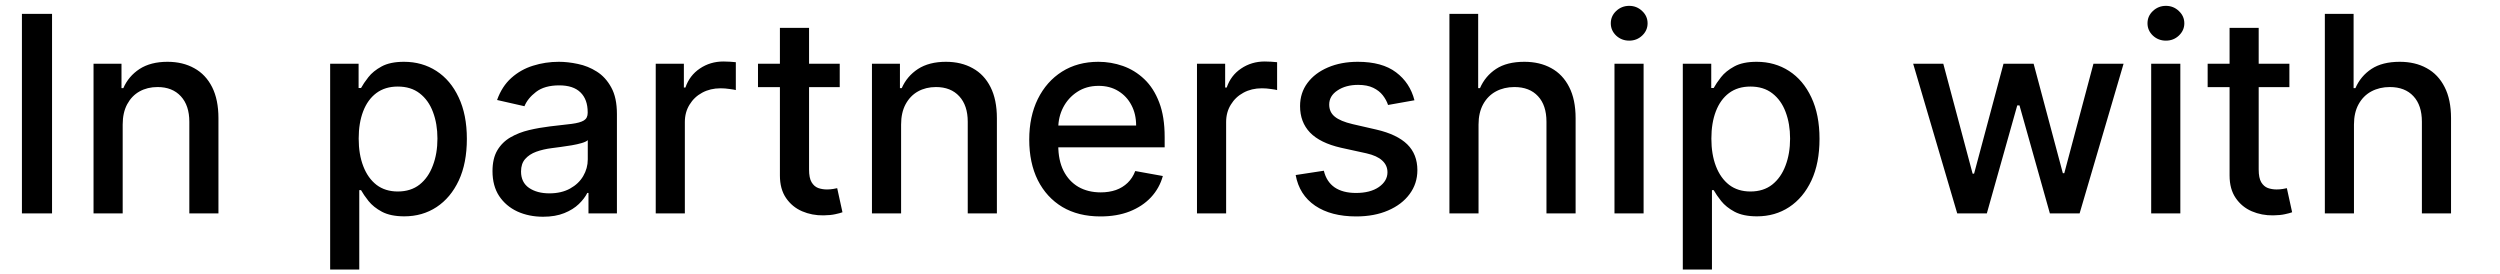 <svg width="82" height="9" viewBox="0 0 82 9" fill="none" xmlns="http://www.w3.org/2000/svg">
<path d="M1.707 0.455V7H0.719V0.455H1.707ZM4.024 4.085V7H3.068V2.091H3.985V2.89H4.046C4.159 2.63 4.336 2.421 4.577 2.263C4.82 2.106 5.125 2.027 5.494 2.027C5.828 2.027 6.121 2.097 6.373 2.238C6.624 2.376 6.819 2.583 6.958 2.858C7.096 3.133 7.165 3.473 7.165 3.877V7H6.21V3.993C6.21 3.637 6.117 3.359 5.932 3.158C5.746 2.956 5.492 2.855 5.168 2.855C4.946 2.855 4.749 2.903 4.577 2.999C4.406 3.094 4.271 3.235 4.171 3.42C4.073 3.604 4.024 3.825 4.024 4.085ZM10.829 8.841V2.091H11.762V2.887H11.842C11.898 2.784 11.977 2.666 12.082 2.532C12.186 2.398 12.331 2.281 12.516 2.18C12.702 2.078 12.947 2.027 13.252 2.027C13.648 2.027 14.002 2.127 14.313 2.327C14.624 2.528 14.868 2.816 15.044 3.194C15.223 3.571 15.313 4.024 15.313 4.555C15.313 5.086 15.225 5.54 15.048 5.92C14.871 6.297 14.628 6.588 14.319 6.792C14.01 6.995 13.657 7.096 13.261 7.096C12.963 7.096 12.719 7.046 12.529 6.946C12.342 6.846 12.195 6.728 12.088 6.594C11.982 6.46 11.9 6.341 11.842 6.236H11.784V8.841H10.829ZM11.765 4.545C11.765 4.891 11.815 5.193 11.916 5.453C12.016 5.713 12.161 5.917 12.35 6.064C12.54 6.208 12.772 6.281 13.047 6.281C13.332 6.281 13.571 6.205 13.763 6.054C13.955 5.901 14.1 5.693 14.197 5.431C14.298 5.169 14.348 4.874 14.348 4.545C14.348 4.222 14.299 3.931 14.201 3.673C14.105 3.415 13.96 3.212 13.766 3.062C13.574 2.913 13.335 2.839 13.047 2.839C12.77 2.839 12.536 2.91 12.344 3.053C12.154 3.196 12.01 3.395 11.912 3.651C11.814 3.906 11.765 4.205 11.765 4.545ZM17.812 7.109C17.501 7.109 17.22 7.051 16.968 6.936C16.717 6.819 16.518 6.649 16.371 6.428C16.226 6.206 16.154 5.935 16.154 5.613C16.154 5.336 16.207 5.108 16.313 4.929C16.42 4.75 16.564 4.608 16.745 4.504C16.926 4.399 17.128 4.321 17.352 4.267C17.576 4.214 17.804 4.174 18.036 4.146C18.33 4.112 18.569 4.084 18.752 4.063C18.935 4.039 19.068 4.002 19.151 3.951C19.235 3.9 19.276 3.817 19.276 3.702V3.679C19.276 3.4 19.197 3.184 19.04 3.031C18.884 2.877 18.652 2.8 18.343 2.8C18.021 2.8 17.767 2.872 17.582 3.015C17.399 3.155 17.272 3.312 17.202 3.484L16.304 3.28C16.41 2.982 16.566 2.741 16.77 2.558C16.977 2.372 17.215 2.238 17.483 2.155C17.752 2.07 18.034 2.027 18.33 2.027C18.526 2.027 18.734 2.05 18.953 2.097C19.175 2.142 19.381 2.225 19.573 2.347C19.767 2.468 19.926 2.642 20.049 2.868C20.173 3.091 20.235 3.382 20.235 3.74V7H19.302V6.329H19.263C19.201 6.452 19.109 6.574 18.985 6.693C18.862 6.812 18.703 6.912 18.509 6.99C18.315 7.069 18.083 7.109 17.812 7.109ZM18.02 6.342C18.284 6.342 18.51 6.289 18.698 6.185C18.887 6.081 19.031 5.944 19.129 5.776C19.229 5.605 19.279 5.423 19.279 5.229V4.597C19.245 4.631 19.179 4.663 19.081 4.692C18.985 4.72 18.875 4.745 18.752 4.766C18.628 4.785 18.508 4.803 18.391 4.82C18.273 4.835 18.175 4.848 18.097 4.859C17.911 4.882 17.742 4.922 17.588 4.977C17.437 5.032 17.316 5.112 17.224 5.217C17.135 5.319 17.09 5.455 17.09 5.626C17.09 5.862 17.177 6.041 17.352 6.163C17.527 6.282 17.749 6.342 18.02 6.342ZM21.508 7V2.091H22.431V2.871H22.482C22.572 2.607 22.73 2.399 22.955 2.248C23.183 2.094 23.441 2.017 23.729 2.017C23.788 2.017 23.859 2.02 23.94 2.024C24.023 2.028 24.088 2.033 24.135 2.04V2.954C24.096 2.943 24.028 2.931 23.93 2.919C23.832 2.904 23.734 2.896 23.636 2.896C23.41 2.896 23.209 2.944 23.032 3.04C22.857 3.134 22.719 3.265 22.617 3.433C22.514 3.599 22.463 3.789 22.463 4.002V7H21.508ZM27.543 2.091V2.858H24.862V2.091H27.543ZM25.581 0.915H26.537V5.559C26.537 5.744 26.564 5.884 26.62 5.977C26.675 6.069 26.746 6.132 26.834 6.166C26.923 6.198 27.02 6.214 27.125 6.214C27.201 6.214 27.268 6.208 27.326 6.198C27.384 6.187 27.428 6.179 27.46 6.172L27.633 6.962C27.577 6.983 27.499 7.004 27.396 7.026C27.294 7.049 27.166 7.062 27.013 7.064C26.761 7.068 26.527 7.023 26.31 6.93C26.092 6.836 25.916 6.691 25.782 6.495C25.648 6.299 25.581 6.053 25.581 5.757V0.915ZM29.556 4.085V7H28.6V2.091H29.518V2.89H29.578C29.691 2.63 29.868 2.421 30.109 2.263C30.352 2.106 30.658 2.027 31.026 2.027C31.361 2.027 31.654 2.097 31.905 2.238C32.157 2.376 32.352 2.583 32.49 2.858C32.629 3.133 32.698 3.473 32.698 3.877V7H31.742V3.993C31.742 3.637 31.649 3.359 31.464 3.158C31.279 2.956 31.024 2.855 30.7 2.855C30.479 2.855 30.282 2.903 30.109 2.999C29.939 3.094 29.803 3.235 29.703 3.42C29.605 3.604 29.556 3.825 29.556 4.085ZM36.095 7.099C35.611 7.099 35.195 6.996 34.845 6.789C34.498 6.58 34.23 6.287 34.04 5.91C33.852 5.531 33.759 5.087 33.759 4.577C33.759 4.075 33.852 3.631 34.04 3.248C34.23 2.864 34.494 2.565 34.833 2.35C35.174 2.135 35.572 2.027 36.028 2.027C36.305 2.027 36.573 2.073 36.833 2.164C37.093 2.256 37.327 2.4 37.533 2.596C37.74 2.792 37.903 3.047 38.022 3.36C38.142 3.671 38.201 4.049 38.201 4.494V4.833H34.299V4.117H37.265C37.265 3.866 37.214 3.643 37.111 3.449C37.009 3.253 36.865 3.099 36.68 2.986C36.497 2.873 36.282 2.816 36.034 2.816C35.766 2.816 35.532 2.882 35.331 3.015C35.133 3.145 34.98 3.315 34.871 3.526C34.764 3.735 34.711 3.962 34.711 4.207V4.766C34.711 5.094 34.769 5.373 34.884 5.603C35.001 5.833 35.164 6.009 35.373 6.131C35.582 6.25 35.826 6.31 36.105 6.31C36.286 6.31 36.451 6.284 36.6 6.233C36.749 6.18 36.878 6.101 36.987 5.996C37.095 5.892 37.178 5.763 37.236 5.61L38.141 5.773C38.068 6.039 37.938 6.272 37.751 6.473C37.565 6.671 37.332 6.825 37.051 6.936C36.772 7.045 36.453 7.099 36.095 7.099ZM39.261 7V2.091H40.185V2.871H40.236C40.326 2.607 40.483 2.399 40.709 2.248C40.937 2.094 41.195 2.017 41.483 2.017C41.542 2.017 41.613 2.02 41.694 2.024C41.777 2.028 41.842 2.033 41.889 2.04V2.954C41.85 2.943 41.782 2.931 41.684 2.919C41.586 2.904 41.488 2.896 41.39 2.896C41.164 2.896 40.963 2.944 40.786 3.04C40.611 3.134 40.473 3.265 40.371 3.433C40.268 3.599 40.217 3.789 40.217 4.002V7H39.261ZM46.394 3.289L45.528 3.443C45.492 3.332 45.434 3.227 45.356 3.126C45.279 3.026 45.174 2.944 45.042 2.88C44.91 2.816 44.745 2.784 44.547 2.784C44.276 2.784 44.05 2.845 43.869 2.967C43.688 3.086 43.598 3.24 43.598 3.43C43.598 3.594 43.658 3.726 43.78 3.826C43.901 3.926 44.097 4.009 44.368 4.072L45.148 4.251C45.599 4.356 45.936 4.517 46.158 4.734C46.379 4.951 46.49 5.234 46.49 5.581C46.49 5.875 46.405 6.137 46.234 6.367C46.066 6.595 45.831 6.774 45.528 6.904C45.228 7.034 44.879 7.099 44.483 7.099C43.933 7.099 43.485 6.982 43.138 6.748C42.79 6.511 42.577 6.175 42.498 5.741L43.422 5.6C43.48 5.841 43.598 6.023 43.777 6.147C43.956 6.268 44.189 6.329 44.477 6.329C44.79 6.329 45.04 6.264 45.228 6.134C45.415 6.002 45.509 5.841 45.509 5.651C45.509 5.498 45.451 5.369 45.336 5.265C45.224 5.16 45.05 5.081 44.815 5.028L43.984 4.846C43.526 4.741 43.188 4.575 42.968 4.347C42.751 4.119 42.642 3.831 42.642 3.481C42.642 3.191 42.723 2.938 42.885 2.721C43.047 2.503 43.271 2.334 43.556 2.212C43.842 2.089 44.169 2.027 44.537 2.027C45.068 2.027 45.486 2.142 45.79 2.372C46.095 2.6 46.296 2.906 46.394 3.289ZM48.496 4.085V7H47.541V0.455H48.484V2.89H48.544C48.659 2.626 48.835 2.416 49.072 2.26C49.308 2.105 49.617 2.027 49.999 2.027C50.335 2.027 50.629 2.096 50.881 2.235C51.134 2.373 51.33 2.58 51.469 2.855C51.609 3.127 51.68 3.468 51.68 3.877V7H50.724V3.993C50.724 3.632 50.631 3.353 50.446 3.155C50.261 2.955 50.003 2.855 49.673 2.855C49.447 2.855 49.244 2.903 49.065 2.999C48.889 3.094 48.749 3.235 48.647 3.42C48.547 3.604 48.496 3.825 48.496 4.085ZM52.955 7V2.091H53.91V7H52.955ZM53.438 1.333C53.271 1.333 53.129 1.278 53.009 1.167C52.892 1.054 52.834 0.92 52.834 0.765C52.834 0.607 52.892 0.473 53.009 0.362C53.129 0.249 53.271 0.192 53.438 0.192C53.604 0.192 53.745 0.249 53.863 0.362C53.982 0.473 54.041 0.607 54.041 0.765C54.041 0.92 53.982 1.054 53.863 1.167C53.745 1.278 53.604 1.333 53.438 1.333ZM55.196 8.841V2.091H56.129V2.887H56.209C56.265 2.784 56.344 2.666 56.449 2.532C56.553 2.398 56.698 2.281 56.884 2.18C57.069 2.078 57.314 2.027 57.619 2.027C58.015 2.027 58.369 2.127 58.68 2.327C58.991 2.528 59.235 2.816 59.412 3.194C59.591 3.571 59.68 4.024 59.68 4.555C59.68 5.086 59.592 5.54 59.415 5.92C59.238 6.297 58.995 6.588 58.686 6.792C58.377 6.995 58.025 7.096 57.628 7.096C57.33 7.096 57.086 7.046 56.896 6.946C56.709 6.846 56.562 6.728 56.455 6.594C56.349 6.46 56.267 6.341 56.209 6.236H56.152V8.841H55.196ZM56.133 4.545C56.133 4.891 56.183 5.193 56.283 5.453C56.383 5.713 56.528 5.917 56.717 6.064C56.907 6.208 57.139 6.281 57.414 6.281C57.7 6.281 57.938 6.205 58.13 6.054C58.322 5.901 58.467 5.693 58.565 5.431C58.665 5.169 58.715 4.874 58.715 4.545C58.715 4.222 58.666 3.931 58.568 3.673C58.472 3.415 58.327 3.212 58.133 3.062C57.941 2.913 57.702 2.839 57.414 2.839C57.137 2.839 56.903 2.91 56.711 3.053C56.521 3.196 56.378 3.395 56.28 3.651C56.182 3.906 56.133 4.205 56.133 4.545ZM64.197 7L62.752 2.091H63.74L64.702 5.696H64.75L65.715 2.091H66.703L67.661 5.68H67.709L68.665 2.091H69.653L68.211 7H67.236L66.239 3.456H66.166L65.168 7H64.197ZM70.559 7V2.091H71.515V7H70.559ZM71.042 1.333C70.876 1.333 70.733 1.278 70.614 1.167C70.496 1.054 70.438 0.92 70.438 0.765C70.438 0.607 70.496 0.473 70.614 0.362C70.733 0.249 70.876 0.192 71.042 0.192C71.208 0.192 71.35 0.249 71.467 0.362C71.586 0.473 71.646 0.607 71.646 0.765C71.646 0.92 71.586 1.054 71.467 1.167C71.35 1.278 71.208 1.333 71.042 1.333ZM75.092 2.091V2.858H72.411V2.091H75.092ZM73.13 0.915H74.085V5.559C74.085 5.744 74.113 5.884 74.168 5.977C74.224 6.069 74.295 6.132 74.383 6.166C74.472 6.198 74.569 6.214 74.674 6.214C74.75 6.214 74.817 6.208 74.875 6.198C74.932 6.187 74.977 6.179 75.009 6.172L75.182 6.962C75.126 6.983 75.047 7.004 74.945 7.026C74.843 7.049 74.715 7.062 74.562 7.064C74.31 7.068 74.076 7.023 73.859 6.93C73.641 6.836 73.465 6.691 73.331 6.495C73.197 6.299 73.13 6.053 73.13 5.757V0.915ZM77.21 4.085V7H76.255V0.455H77.198V2.89H77.258C77.373 2.626 77.549 2.416 77.786 2.26C78.022 2.105 78.331 2.027 78.712 2.027C79.049 2.027 79.343 2.096 79.594 2.235C79.848 2.373 80.044 2.58 80.183 2.855C80.323 3.127 80.394 3.468 80.394 3.877V7H79.438V3.993C79.438 3.632 79.345 3.353 79.16 3.155C78.975 2.955 78.717 2.855 78.386 2.855C78.161 2.855 77.958 2.903 77.779 2.999C77.602 3.094 77.463 3.235 77.361 3.42C77.26 3.604 77.21 3.825 77.21 4.085Z" fill="black"/>
</svg>
